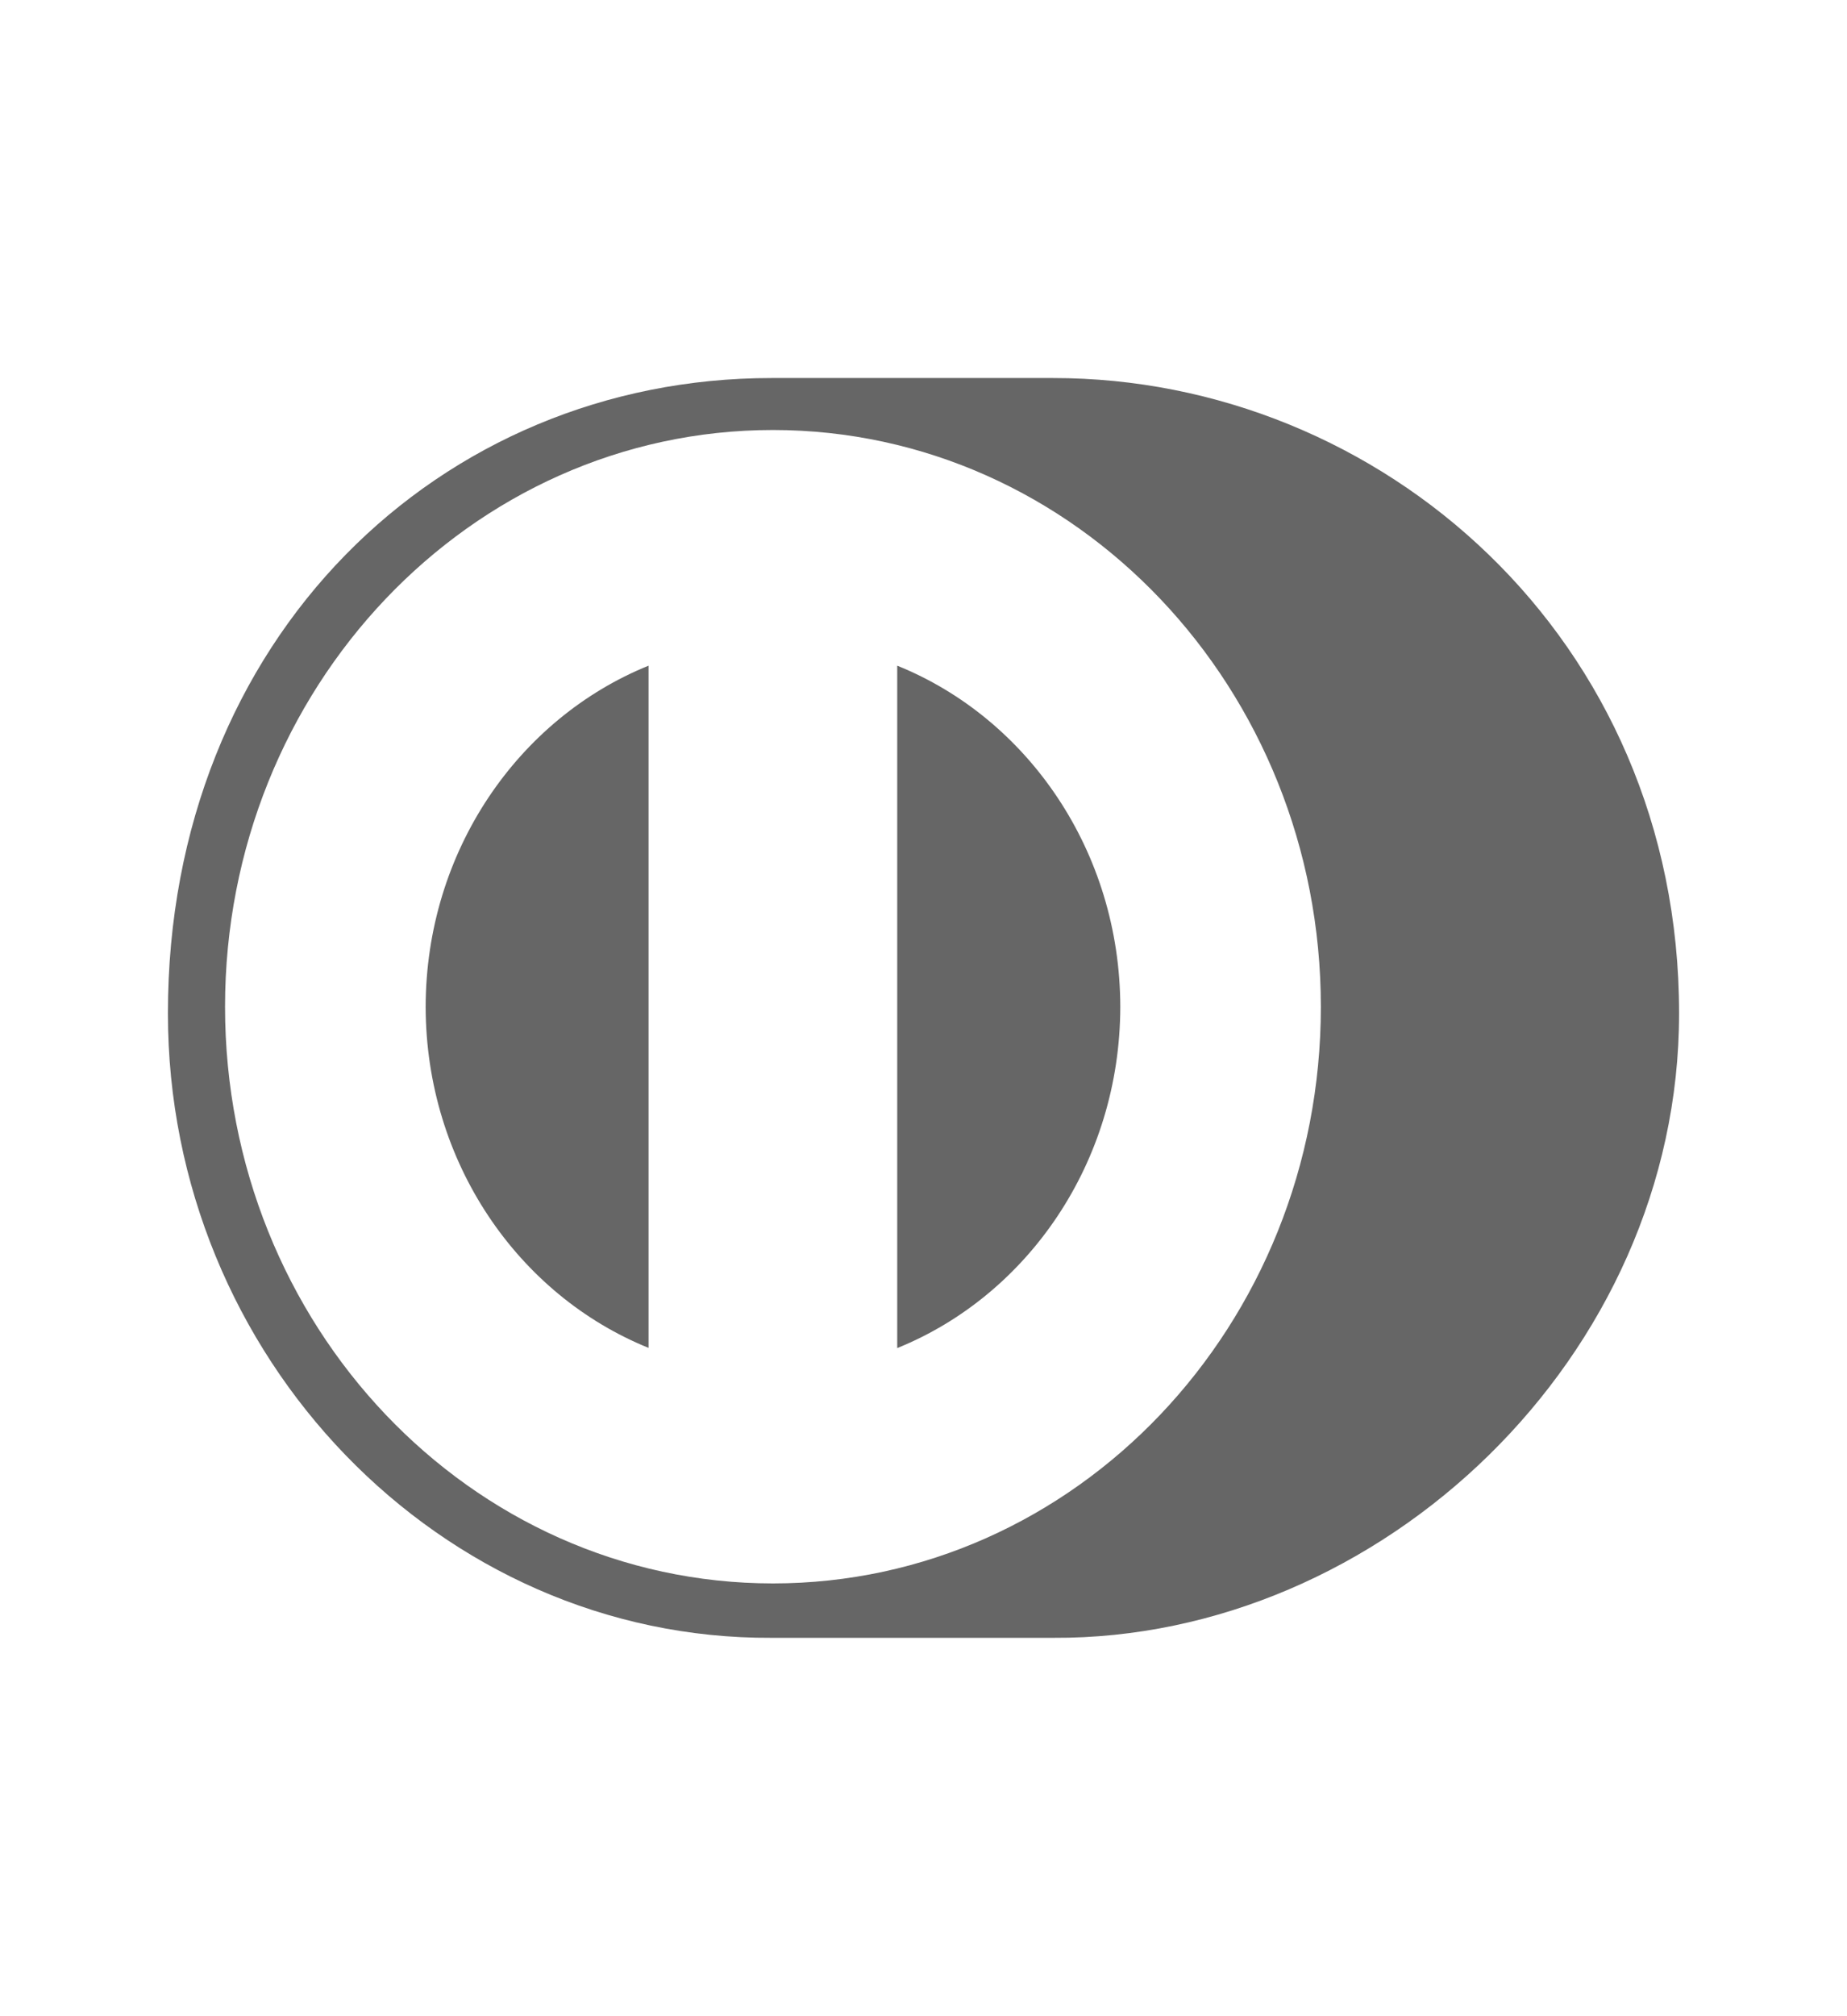 <?xml version="1.0" encoding="utf-8"?>
<!-- Generator: Adobe Illustrator 16.0.4, SVG Export Plug-In . SVG Version: 6.00 Build 0)  -->
<!DOCTYPE svg PUBLIC "-//W3C//DTD SVG 1.1//EN" "http://www.w3.org/Graphics/SVG/1.1/DTD/svg11.dtd">
<svg version="1.1" id="Layer_1" xmlns="http://www.w3.org/2000/svg" xmlns:xlink="http://www.w3.org/1999/xlink" x="0px" y="0px"
	 width="44px" height="48px" viewBox="0 0 44 48" enable-background="new 0 0 44 48" xml:space="preserve">
<path fill-rule="evenodd" clip-rule="evenodd" fill="#666666" d="M10.14,23.97c0.007,3.706,2.207,6.864,5.31,8.119V15.848
	C12.347,17.104,10.146,20.265,10.14,23.97z M21.374,15.848v16.246c3.104-1.255,5.308-4.415,5.314-8.124
	C26.682,20.262,24.478,17.099,21.374,15.848z M18.413,37.697c-7.209-0.003-13.05-6.146-13.052-13.729
	c0.002-7.583,5.843-13.727,13.052-13.731c7.21,0.004,13.052,6.148,13.053,13.731C31.467,31.553,25.623,37.695,18.413,37.697z
	 M25.089,9h-6.708C10.492,8.997,4,15.183,4,24.125c0,8.186,6.493,14.907,14.382,14.867h6.708C32.885,39.032,40,32.31,40,24.125
	C40,15.181,32.884,8.997,25.089,9z"/>
</svg>

